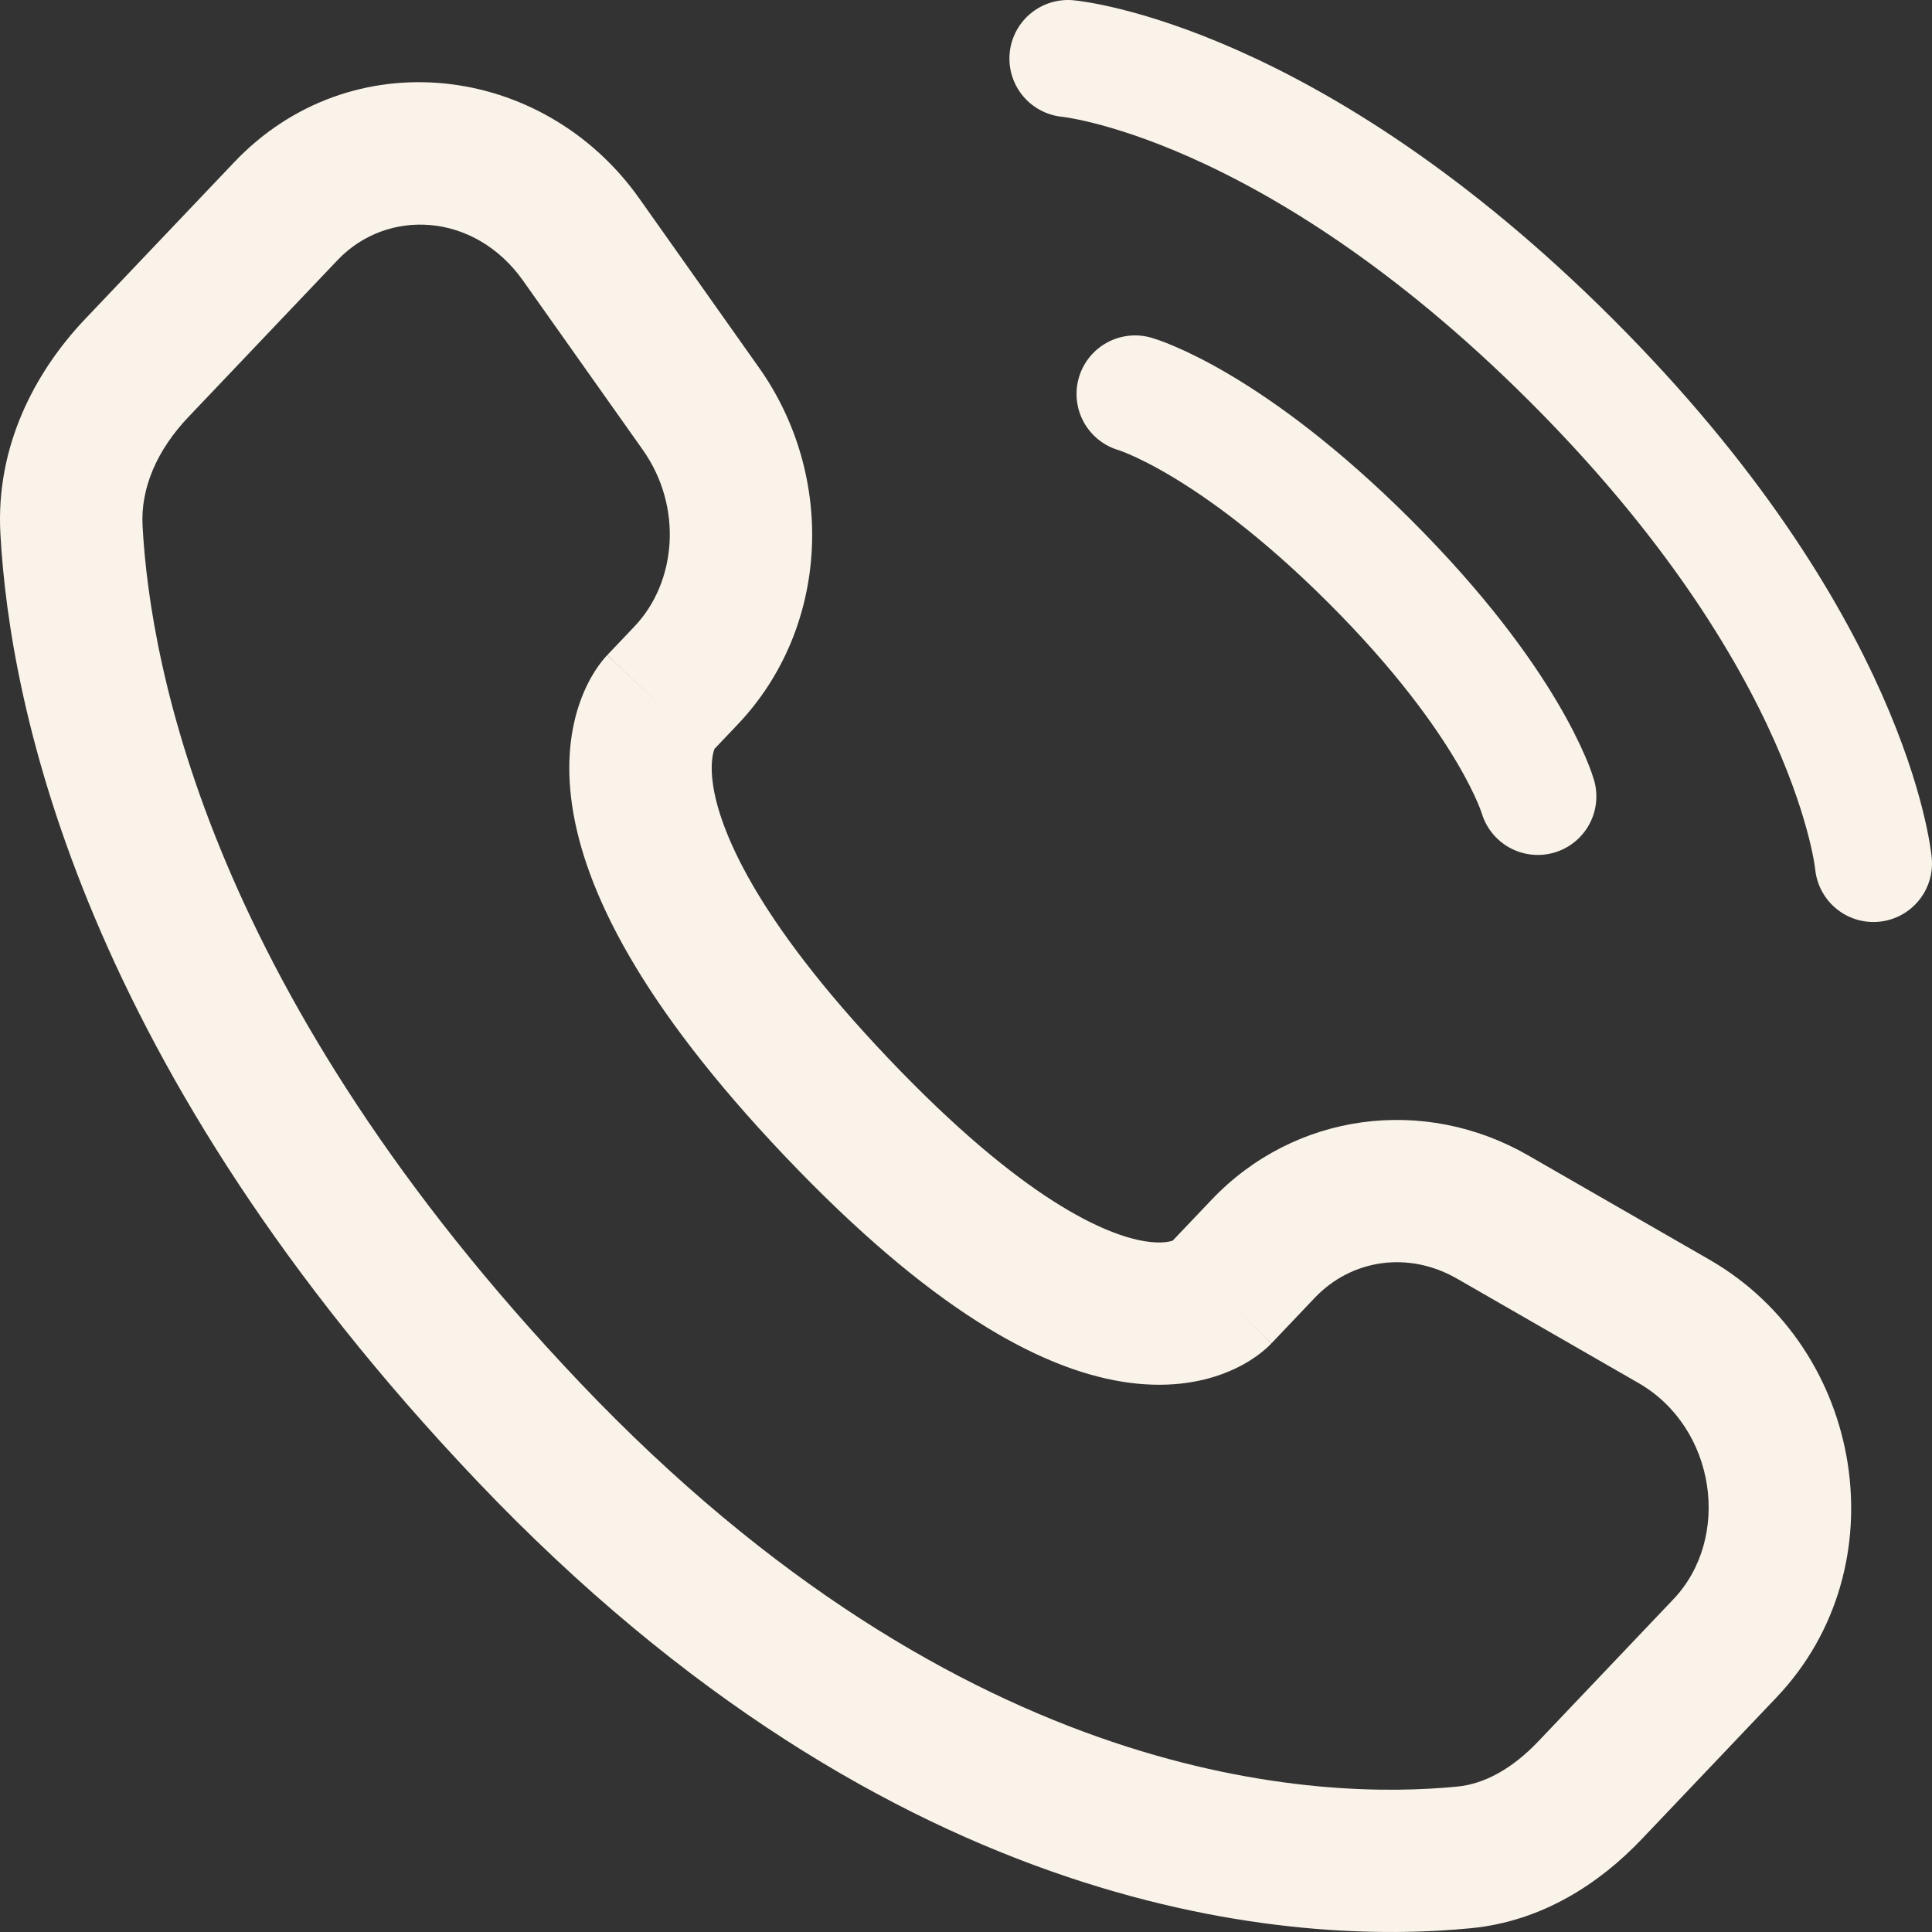 <svg width="66" height="66" viewBox="0 0 66 66" fill="none" xmlns="http://www.w3.org/2000/svg">
<rect x="0" y="0" width="66" height="66" fill="#333333" stroke="none"/>
<path d="M36.483 2C36.483 2 44.05 2.687 53.681 12.311C63.312 21.935 64 29.497 64 29.497" stroke="#FAF3E9" stroke-width="4" stroke-linecap="round"/>
<path d="M38.776 13.458C38.776 13.458 41.986 14.375 46.801 19.186C51.617 23.998 52.534 27.206 52.534 27.206" fill="#FAF3E9"/>
<path d="M38.776 13.458C38.776 13.458 41.986 14.375 46.801 19.186C51.617 23.998 52.534 27.206 52.534 27.206" stroke="#FAF3E9" stroke-width="4" stroke-linecap="round"/>
<path d="M43.437 45.889L44.914 44.335L41.388 40.987L39.91 42.541L43.437 45.889ZM49.775 43.681L55.97 47.244L58.397 43.032L52.201 39.468L49.775 43.681ZM57.166 54.632L52.559 59.479L56.086 62.826L60.693 57.98L57.166 54.632ZM49.787 61.032C45.134 61.491 32.991 61.099 19.812 47.233L16.285 50.581C30.649 65.692 44.35 66.452 50.265 65.869L49.787 61.032ZM19.812 47.233C7.242 34.009 5.133 22.855 4.87 17.962L0.013 18.222C0.335 24.215 2.881 36.48 16.285 50.581L19.812 47.233ZM24.272 25.726L25.202 24.747L21.675 21.4L20.745 22.378L24.272 25.726ZM25.932 12.564L21.843 6.785L17.871 9.591L21.961 15.371L25.932 12.564ZM8.003 5.539L2.912 10.894L6.439 14.242L11.53 8.887L8.003 5.539ZM22.508 24.052C20.745 22.378 20.742 22.381 20.74 22.383C20.739 22.384 20.737 22.386 20.736 22.388C20.733 22.391 20.729 22.394 20.726 22.398C20.72 22.405 20.713 22.412 20.706 22.419C20.693 22.434 20.678 22.451 20.663 22.468C20.633 22.503 20.6 22.543 20.564 22.588C20.493 22.678 20.412 22.788 20.327 22.92C20.158 23.185 19.974 23.534 19.818 23.972C19.501 24.861 19.328 26.04 19.544 27.511C19.968 30.402 21.864 34.29 26.817 39.501L30.344 36.153C25.714 31.282 24.574 28.282 24.357 26.806C24.253 26.094 24.359 25.719 24.401 25.601C24.424 25.535 24.44 25.517 24.425 25.54C24.417 25.552 24.403 25.573 24.378 25.604C24.366 25.62 24.351 25.637 24.334 25.658C24.325 25.668 24.315 25.679 24.305 25.69C24.3 25.696 24.294 25.701 24.289 25.707C24.286 25.71 24.283 25.713 24.28 25.716C24.279 25.718 24.277 25.72 24.276 25.721C24.274 25.723 24.272 25.726 22.508 24.052ZM26.817 39.501C31.755 44.696 35.485 46.739 38.331 47.2C39.791 47.437 40.973 47.248 41.868 46.895C42.306 46.723 42.652 46.52 42.911 46.337C43.041 46.244 43.149 46.157 43.236 46.081C43.28 46.043 43.318 46.007 43.351 45.975C43.368 45.959 43.384 45.943 43.398 45.929C43.405 45.922 43.412 45.915 43.419 45.908C43.422 45.905 43.425 45.902 43.428 45.898C43.43 45.897 43.432 45.894 43.433 45.894C43.435 45.891 43.437 45.889 41.674 44.215C39.91 42.541 39.913 42.539 39.915 42.537C39.916 42.536 39.918 42.533 39.919 42.532C39.922 42.529 39.925 42.526 39.928 42.523C39.934 42.517 39.939 42.511 39.944 42.506C39.955 42.495 39.966 42.485 39.975 42.475C39.995 42.457 40.013 42.44 40.028 42.427C40.059 42.4 40.082 42.382 40.097 42.372C40.128 42.35 40.124 42.357 40.083 42.374C40.021 42.398 39.726 42.502 39.111 42.403C37.805 42.191 34.988 41.039 30.344 36.153L26.817 39.501ZM21.843 6.785C18.556 2.139 11.979 1.356 8.003 5.539L11.53 8.887C13.225 7.103 16.21 7.243 17.871 9.591L21.843 6.785ZM4.87 17.962C4.801 16.668 5.365 15.372 6.439 14.242L2.912 10.894C1.175 12.722 -0.146 15.262 0.013 18.222L4.87 17.962ZM52.559 59.479C51.654 60.431 50.708 60.941 49.787 61.032L50.265 65.869C52.688 65.63 54.648 64.339 56.086 62.826L52.559 59.479ZM25.202 24.747C28.34 21.446 28.562 16.28 25.932 12.564L21.961 15.371C23.33 17.305 23.12 19.88 21.675 21.4L25.202 24.747ZM55.97 47.244C58.632 48.775 59.153 52.542 57.166 54.632L60.693 57.98C64.925 53.528 63.692 46.077 58.397 43.032L55.97 47.244ZM44.914 44.335C46.164 43.02 48.112 42.724 49.775 43.681L52.201 39.468C48.639 37.419 44.221 38.006 41.388 40.987L44.914 44.335Z" fill="#FAF3E9"/>
</svg>
